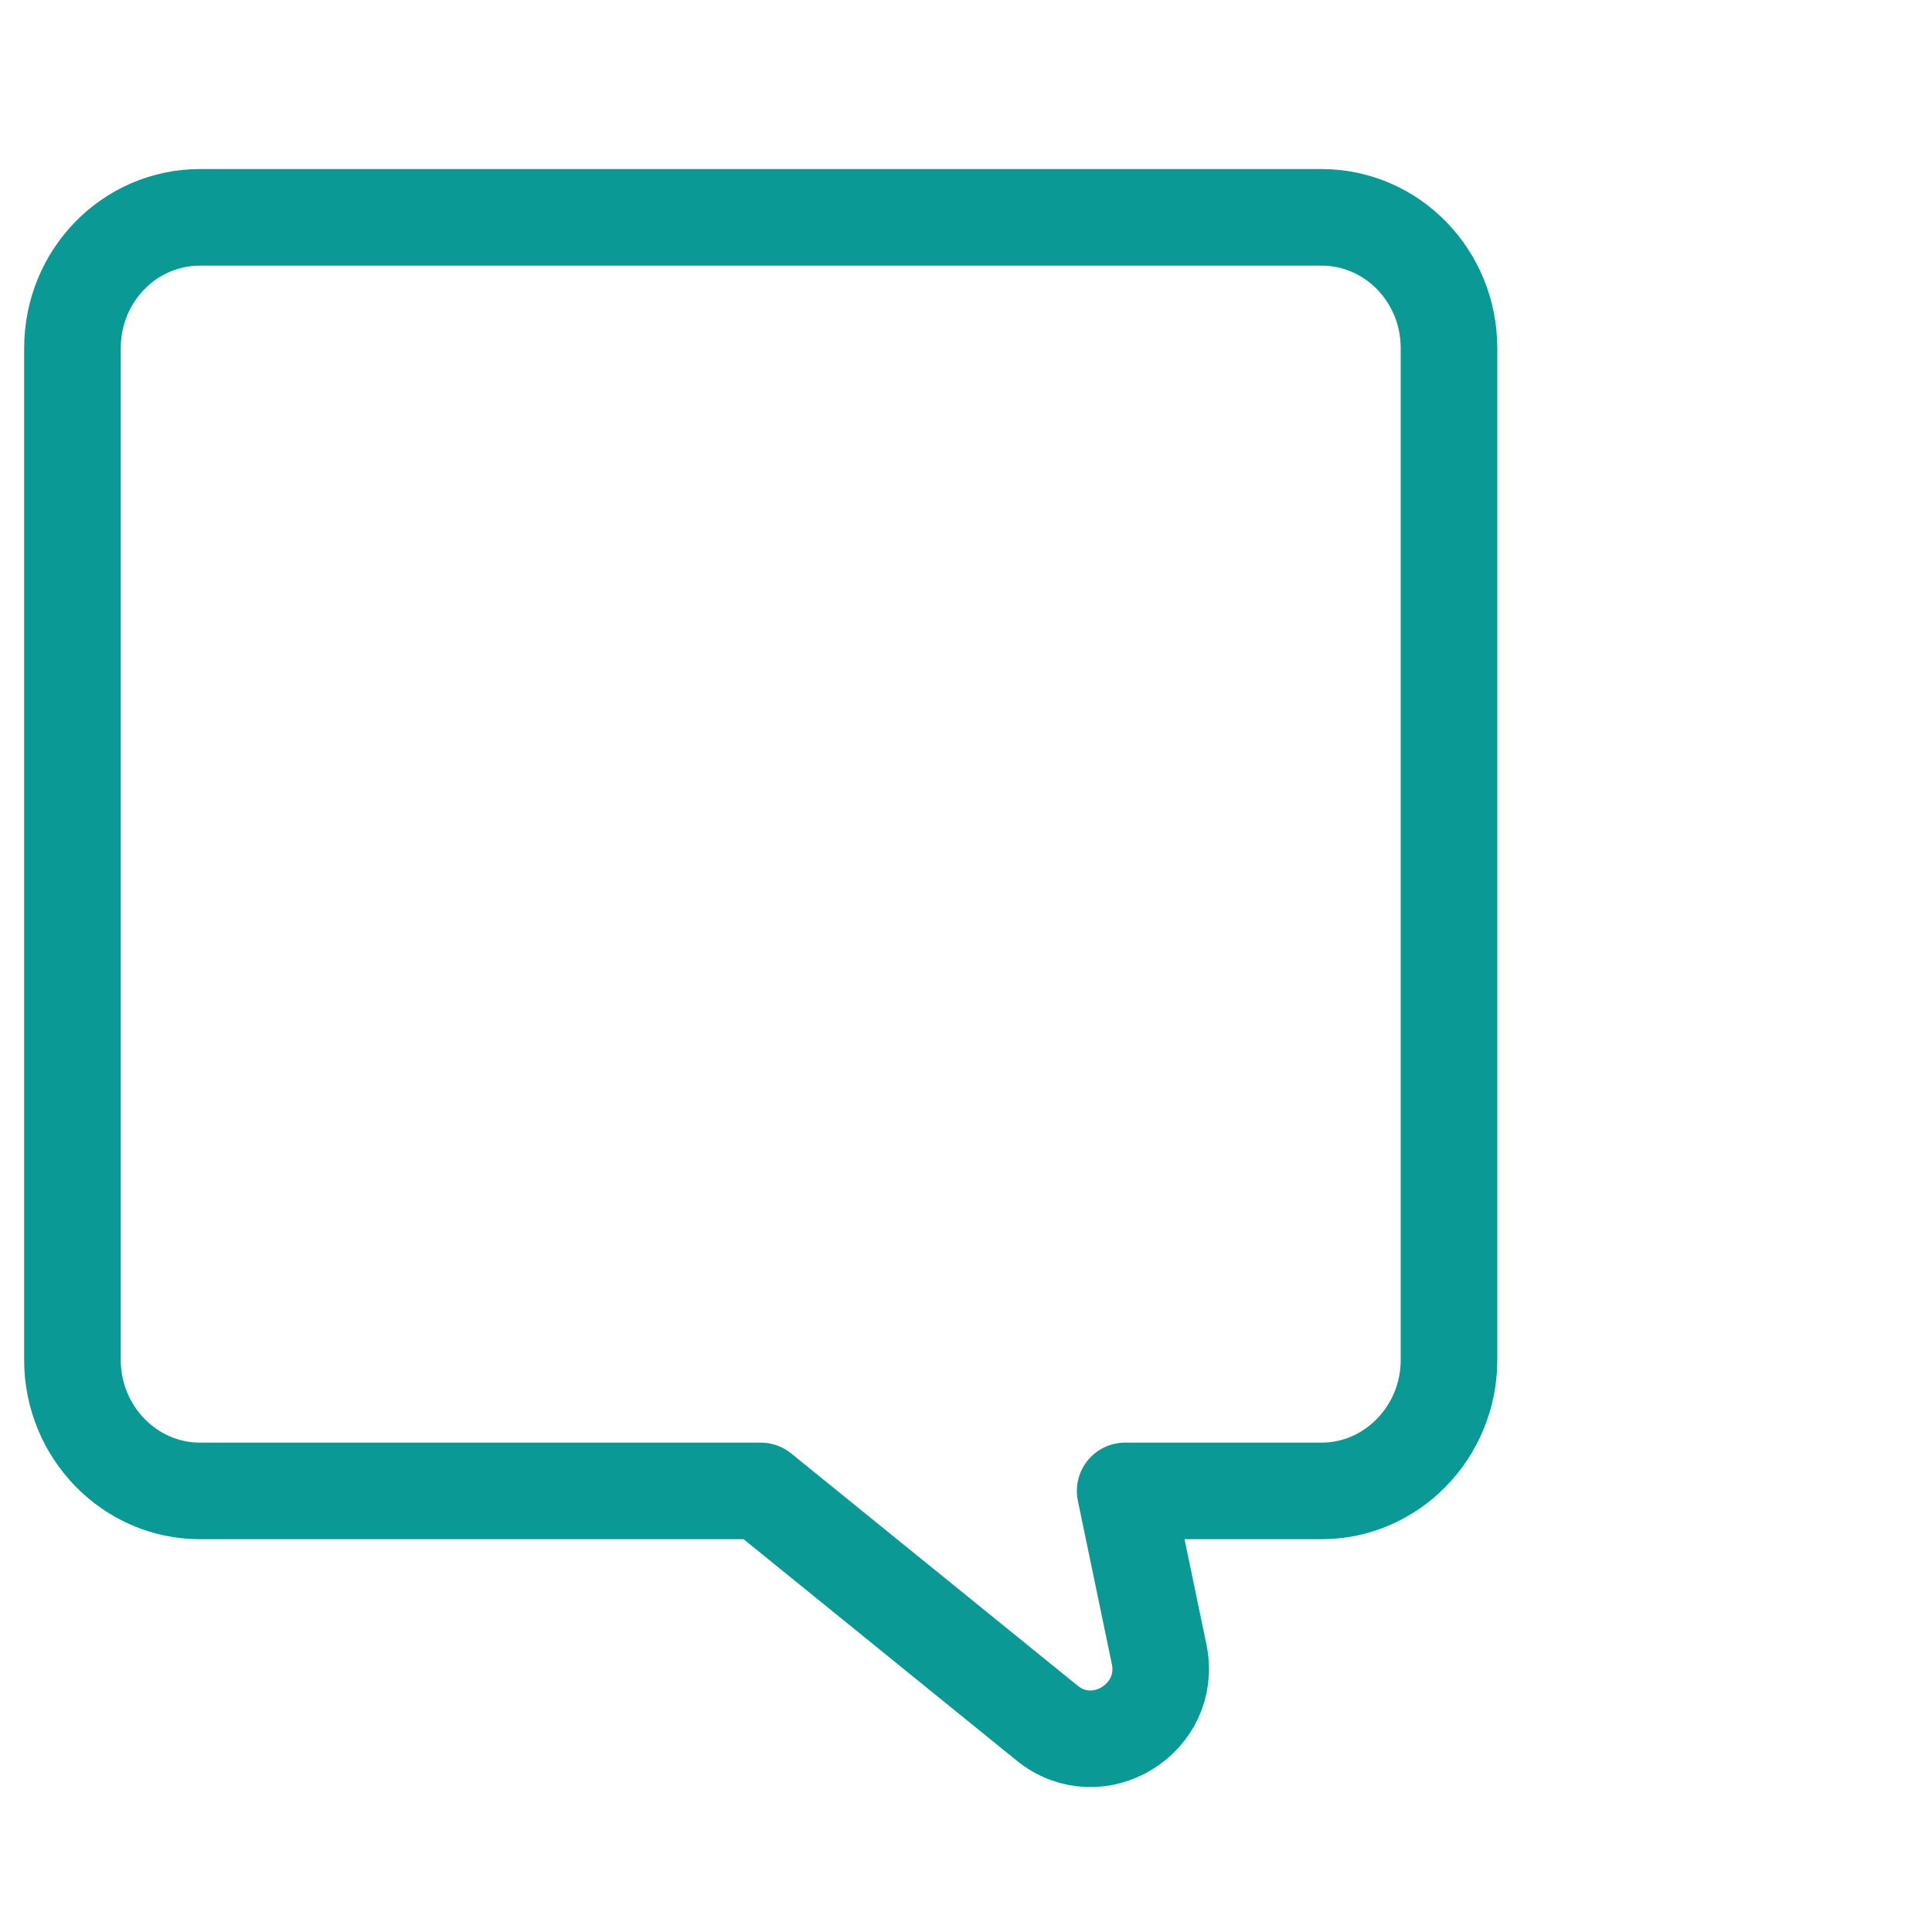 <svg width="80" height="80" viewBox="0 0 80 80" fill="none" xmlns="http://www.w3.org/2000/svg">
<path d="M8.28 61.736H31.5L43.35 71.343C45.45 73.06 48.54 71.163 48 68.512L46.59 61.736H54.72C57.63 61.736 60 59.296 60 56.315V14.421C60 11.409 57.63 9 54.72 9H8.28C5.37 9 3 11.409 3 14.421V56.315C3 59.296 5.37 61.736 8.28 61.736Z" stroke="#0B9996" stroke-width="4" stroke-linecap="round" stroke-linejoin="round"/>
</svg>
